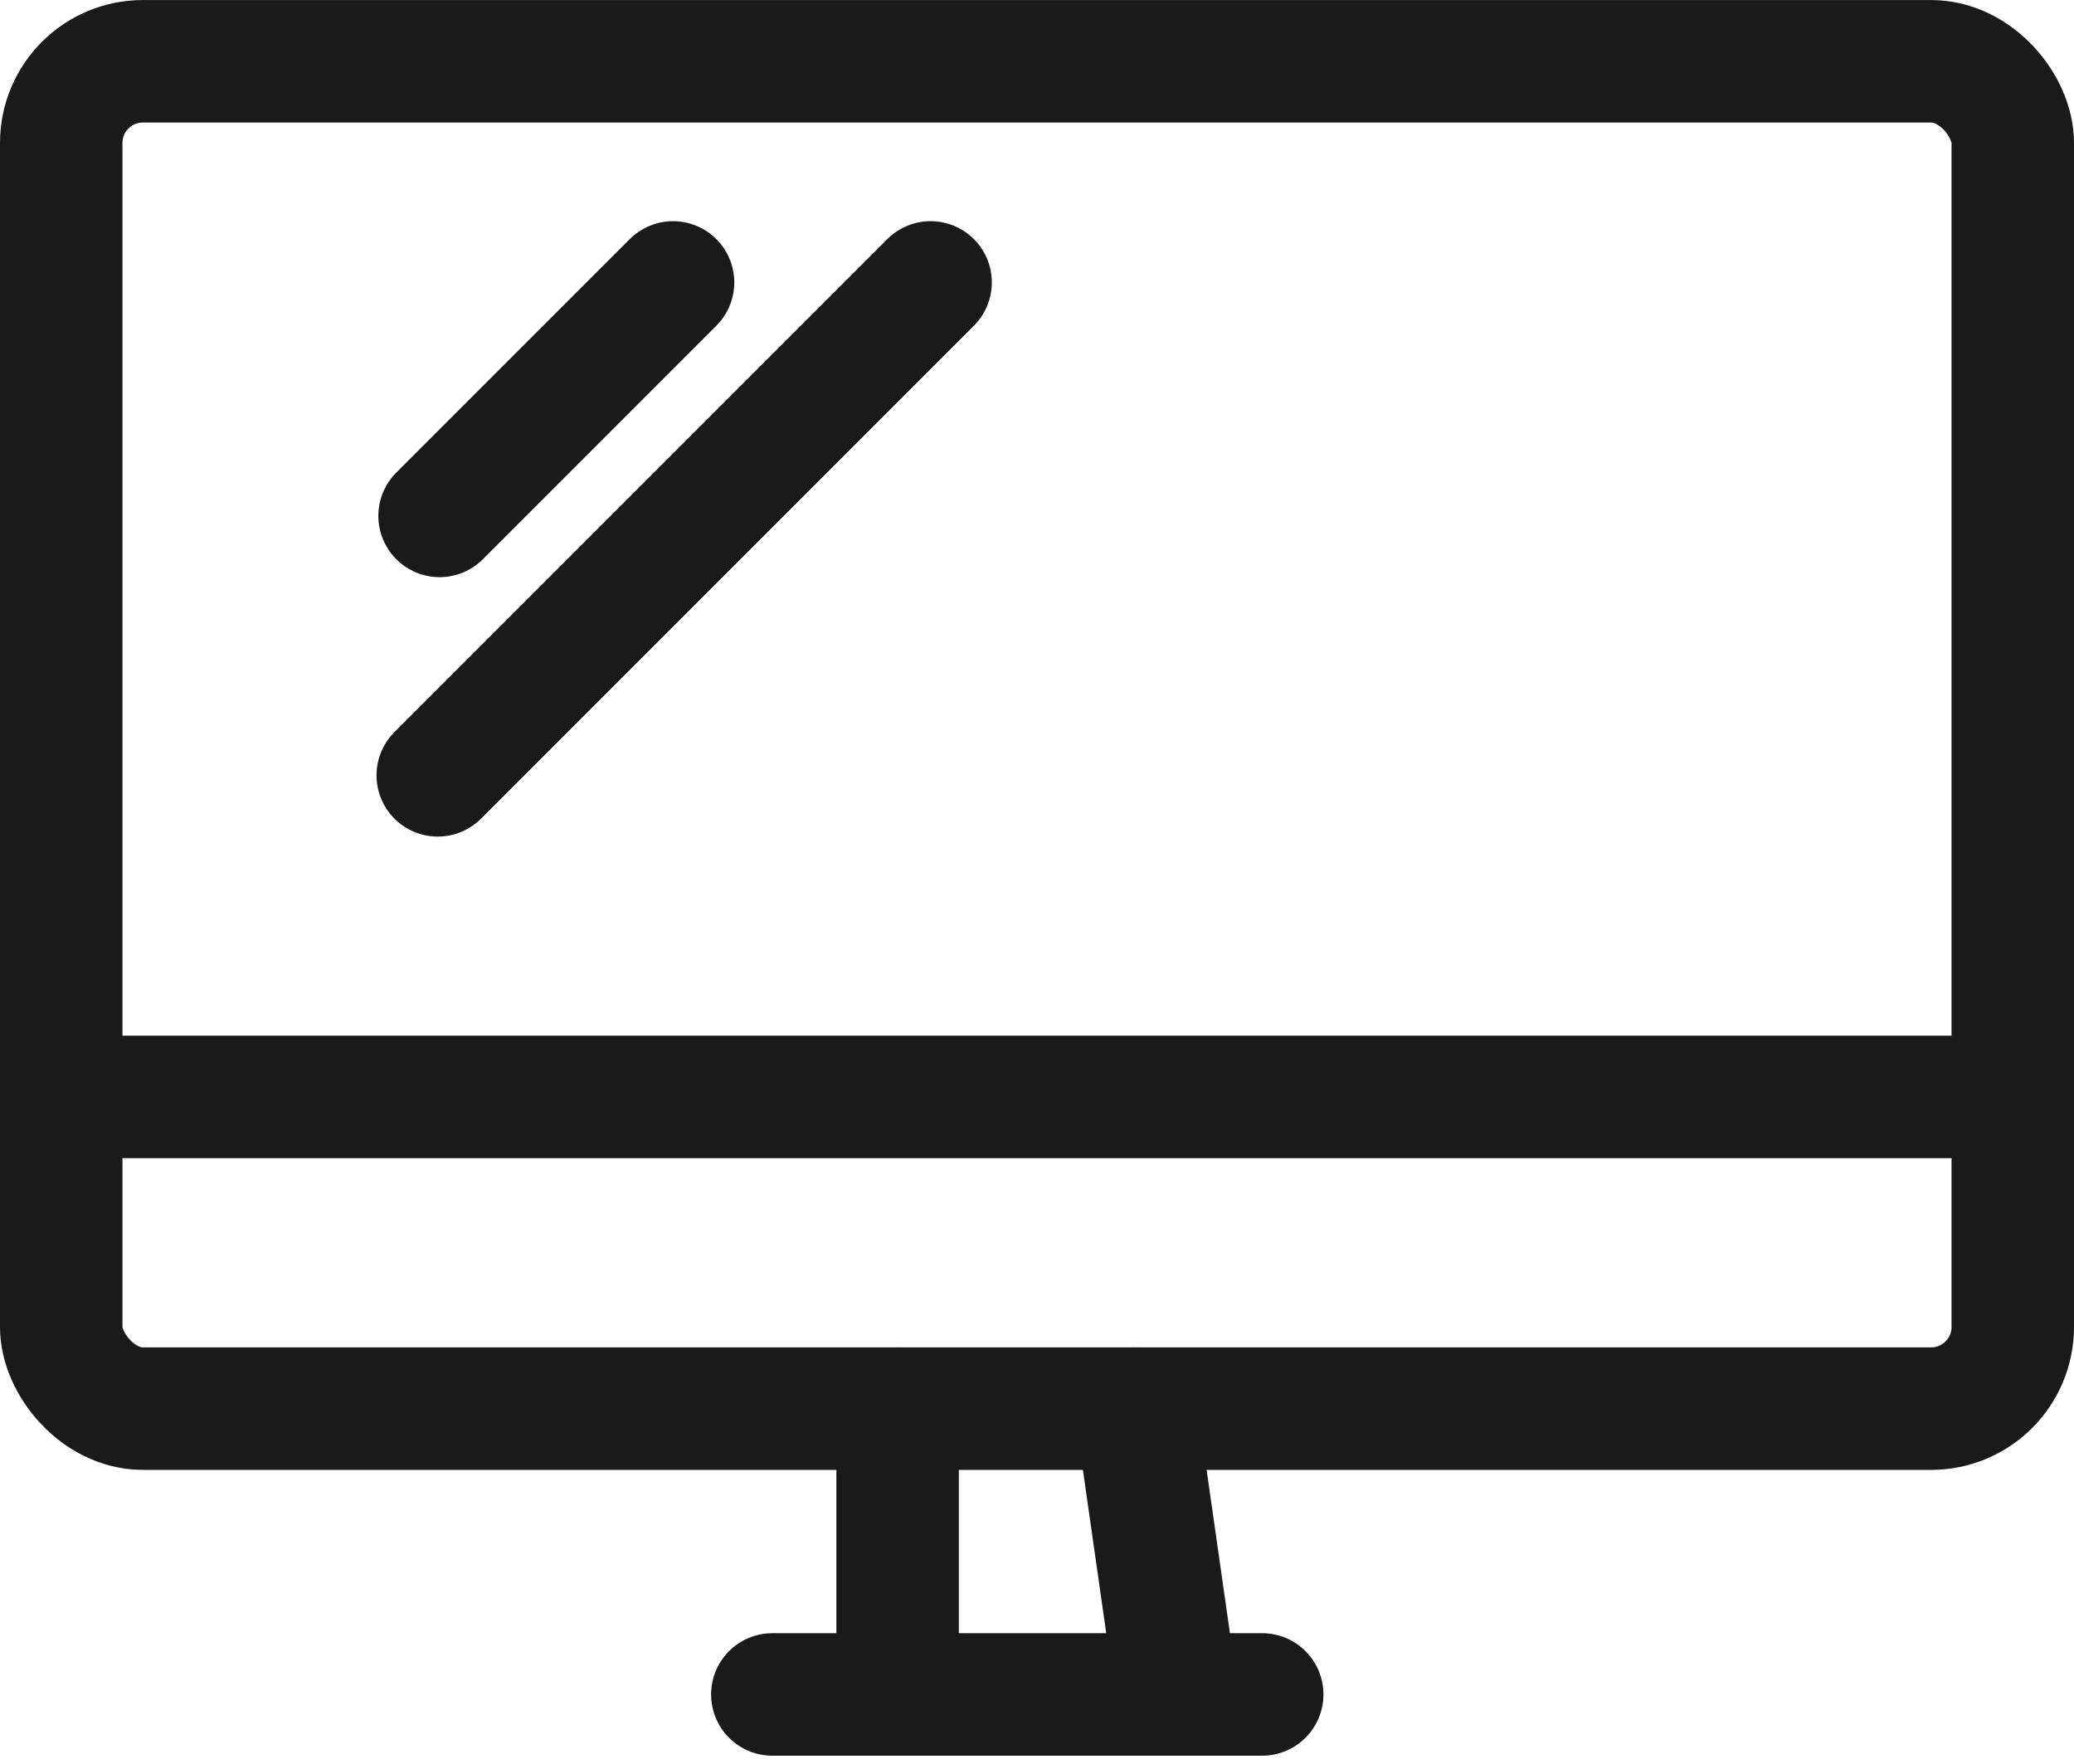 <svg xmlns="http://www.w3.org/2000/svg" width="50.805" height="43.197" viewBox="0 0 50.805 43.197">
  <g id="_1090_pc_h" data-name="1090_pc_h" transform="translate(-3.5 -6.209)">
    <line id="線_81" data-name="線 81" y2="7" transform="translate(25.488 40.71)" fill="none" stroke="#1a1a1a" stroke-linecap="round" stroke-linejoin="round" stroke-width="3"/>
    <line id="線_82" data-name="線 82" x2="1" y2="7" transform="translate(31.328 40.71)" fill="none" stroke="#1a1a1a" stroke-linecap="round" stroke-linejoin="round" stroke-width="3"/>
    <line id="線_83" data-name="線 83" x2="12" transform="translate(22.419 47.71)" fill="none" stroke="#1a1a1a" stroke-linecap="round" stroke-linejoin="round" stroke-width="3"/>
    <rect id="長方形_68" data-name="長方形 68" width="47.805" height="33" rx="2" transform="translate(5 7.71)" fill="none" stroke="#1a1a1a" stroke-linecap="round" stroke-linejoin="round" stroke-width="3"/>
    <line id="線_84" data-name="線 84" x2="47.805" transform="translate(5 33.075)" fill="none" stroke="#1a1a1a" stroke-linecap="round" stroke-linejoin="round" stroke-width="3"/>
    <line id="線_85" data-name="線 85" x1="12.073" y2="12.073" transform="translate(14.223 13.126)" fill="none" stroke="#1a1a1a" stroke-linecap="round" stroke-linejoin="round" stroke-width="3"/>
    <line id="線_86" data-name="線 86" x1="5.719" y2="5.719" transform="translate(14.268 13.126)" fill="none" stroke="#1a1a1a" stroke-linecap="round" stroke-linejoin="round" stroke-width="3"/>
  </g>
</svg>
